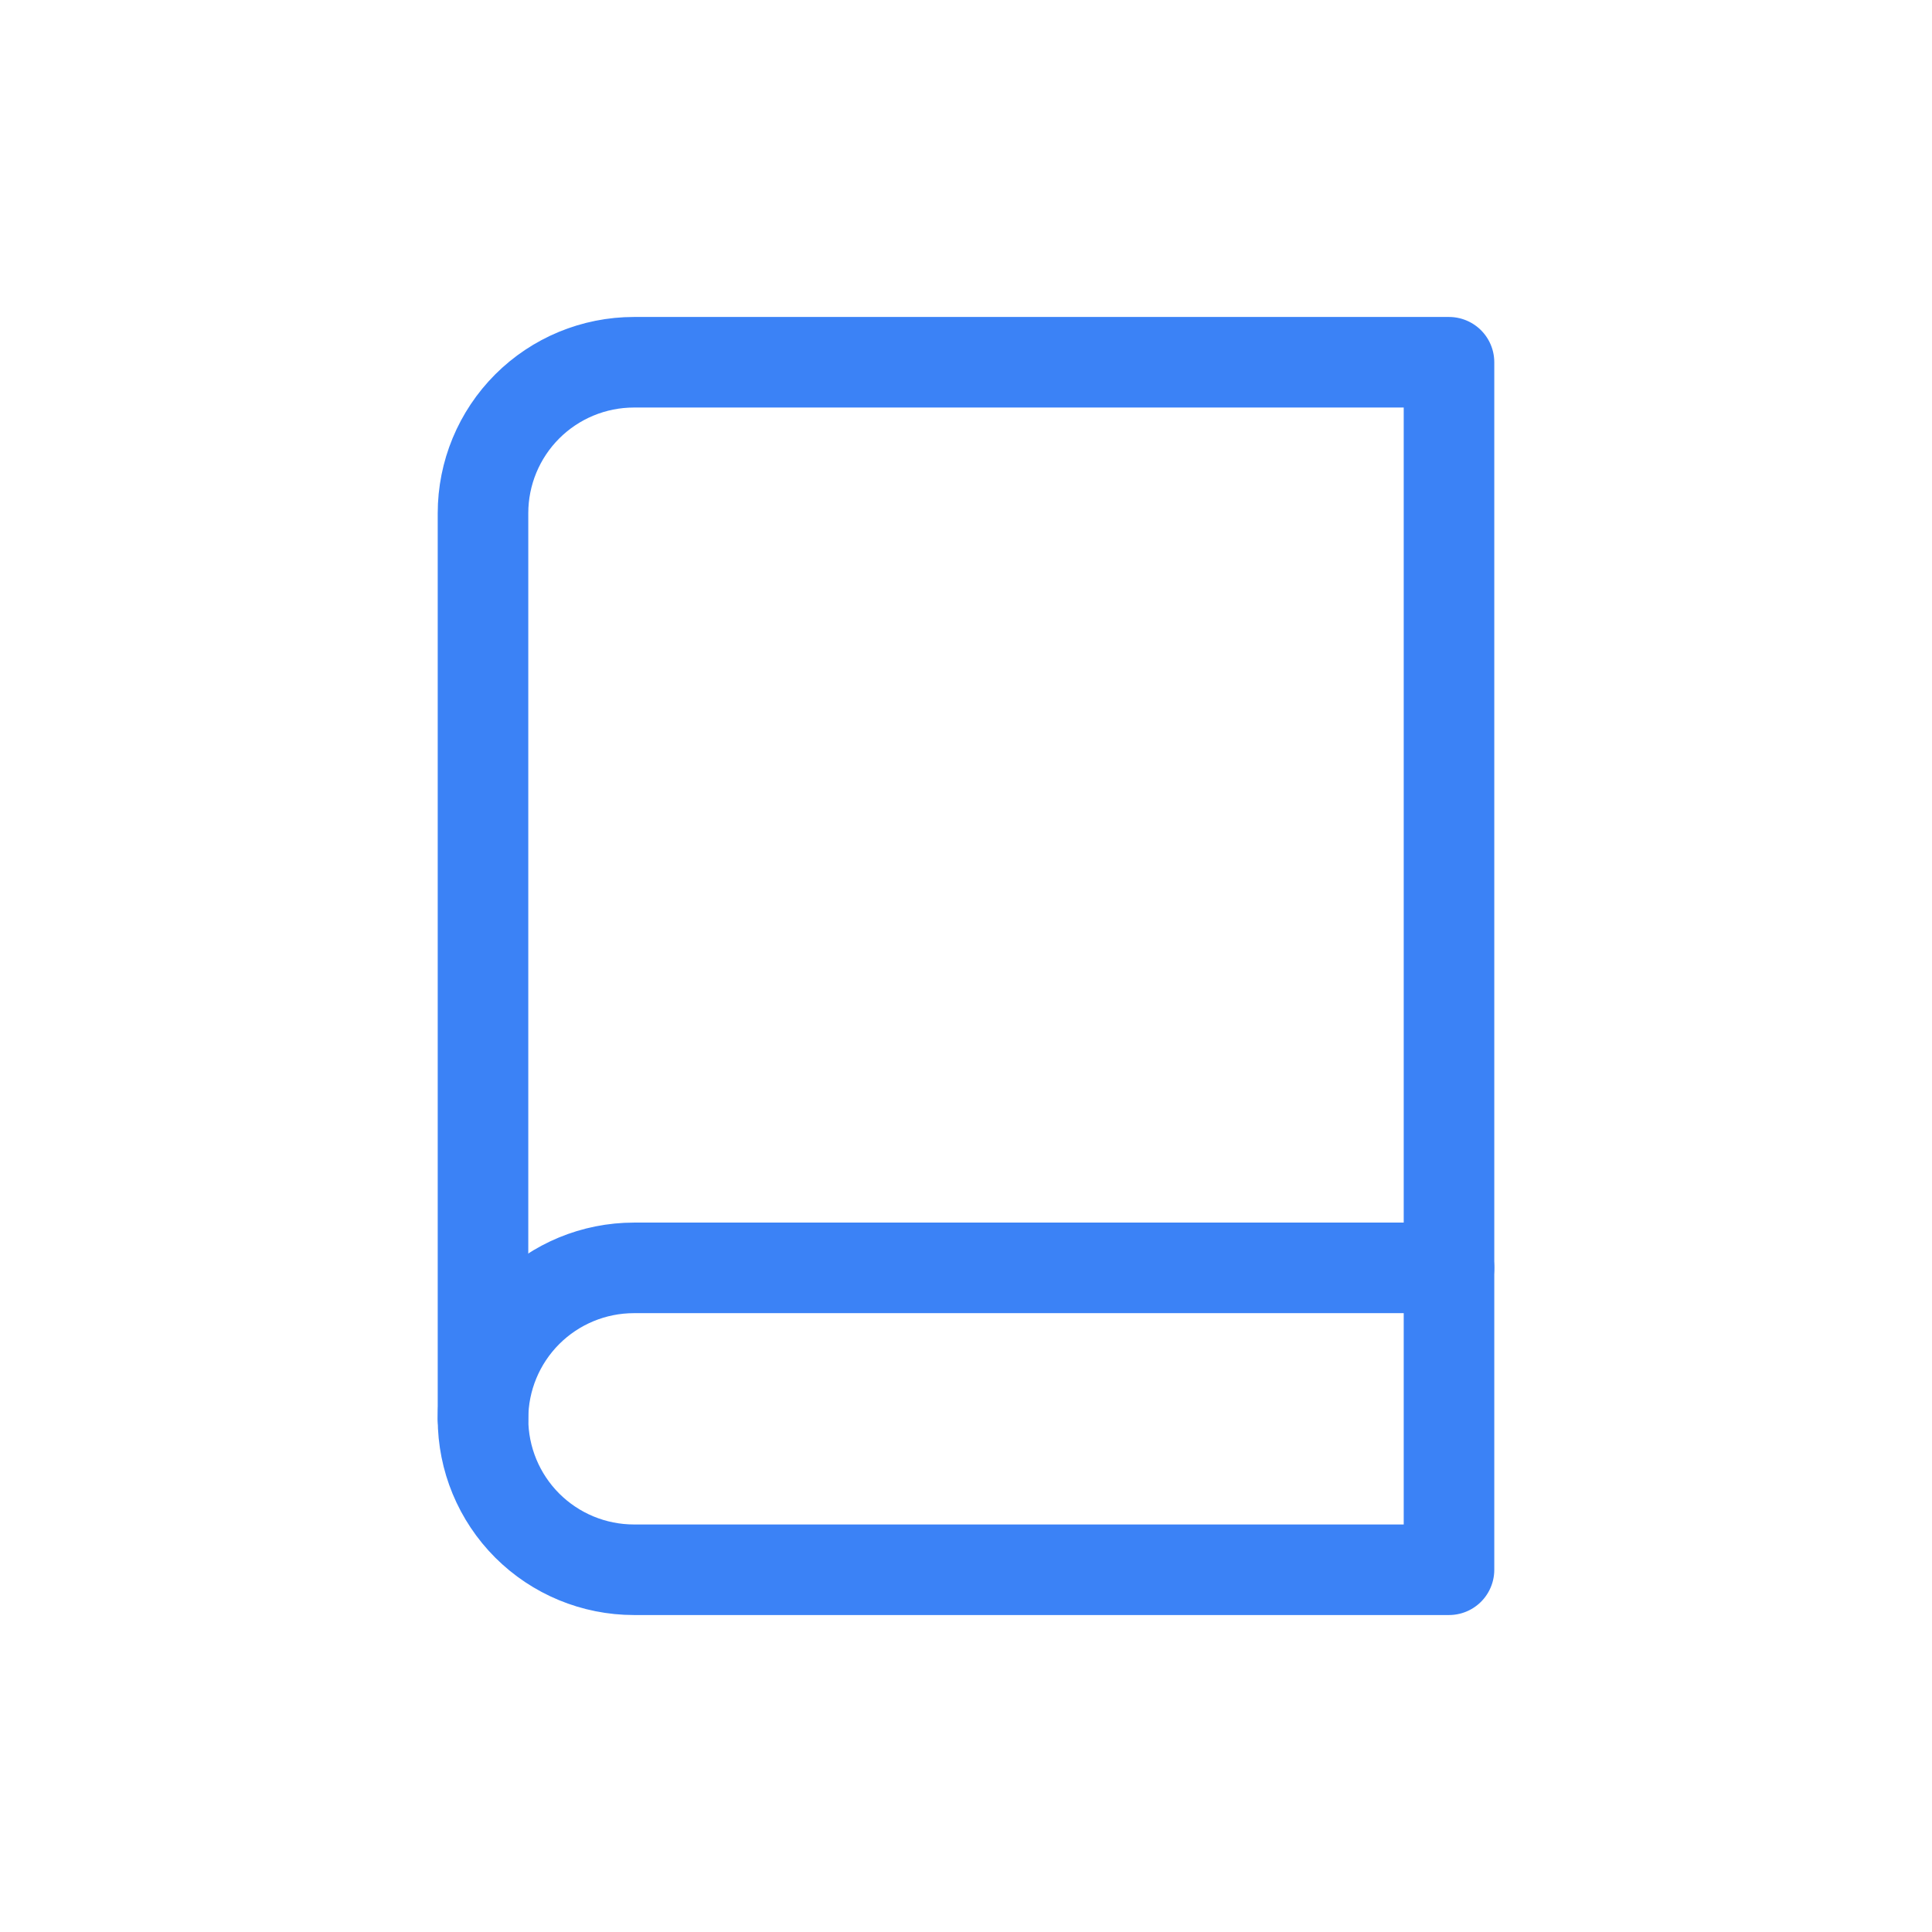 <svg width="48" height="48" viewBox="0 0 48 48" fill="none" xmlns="http://www.w3.org/2000/svg">
<path d="M12 35.25C12 34.255 12.395 33.302 13.098 32.598C13.802 31.895 14.755 31.5 15.75 31.5H36" stroke="#3B82F6" stroke-width="2.25" stroke-linecap="round" stroke-linejoin="round"/>
<path d="M15.75 9H36V39H15.75C14.755 39 13.802 38.605 13.098 37.902C12.395 37.198 12 36.245 12 35.25V12.75C12 11.755 12.395 10.802 13.098 10.098C13.802 9.395 14.755 9 15.75 9V9Z" stroke="#3B82F6" stroke-width="2.25" stroke-linecap="round" stroke-linejoin="round"/>
</svg>
